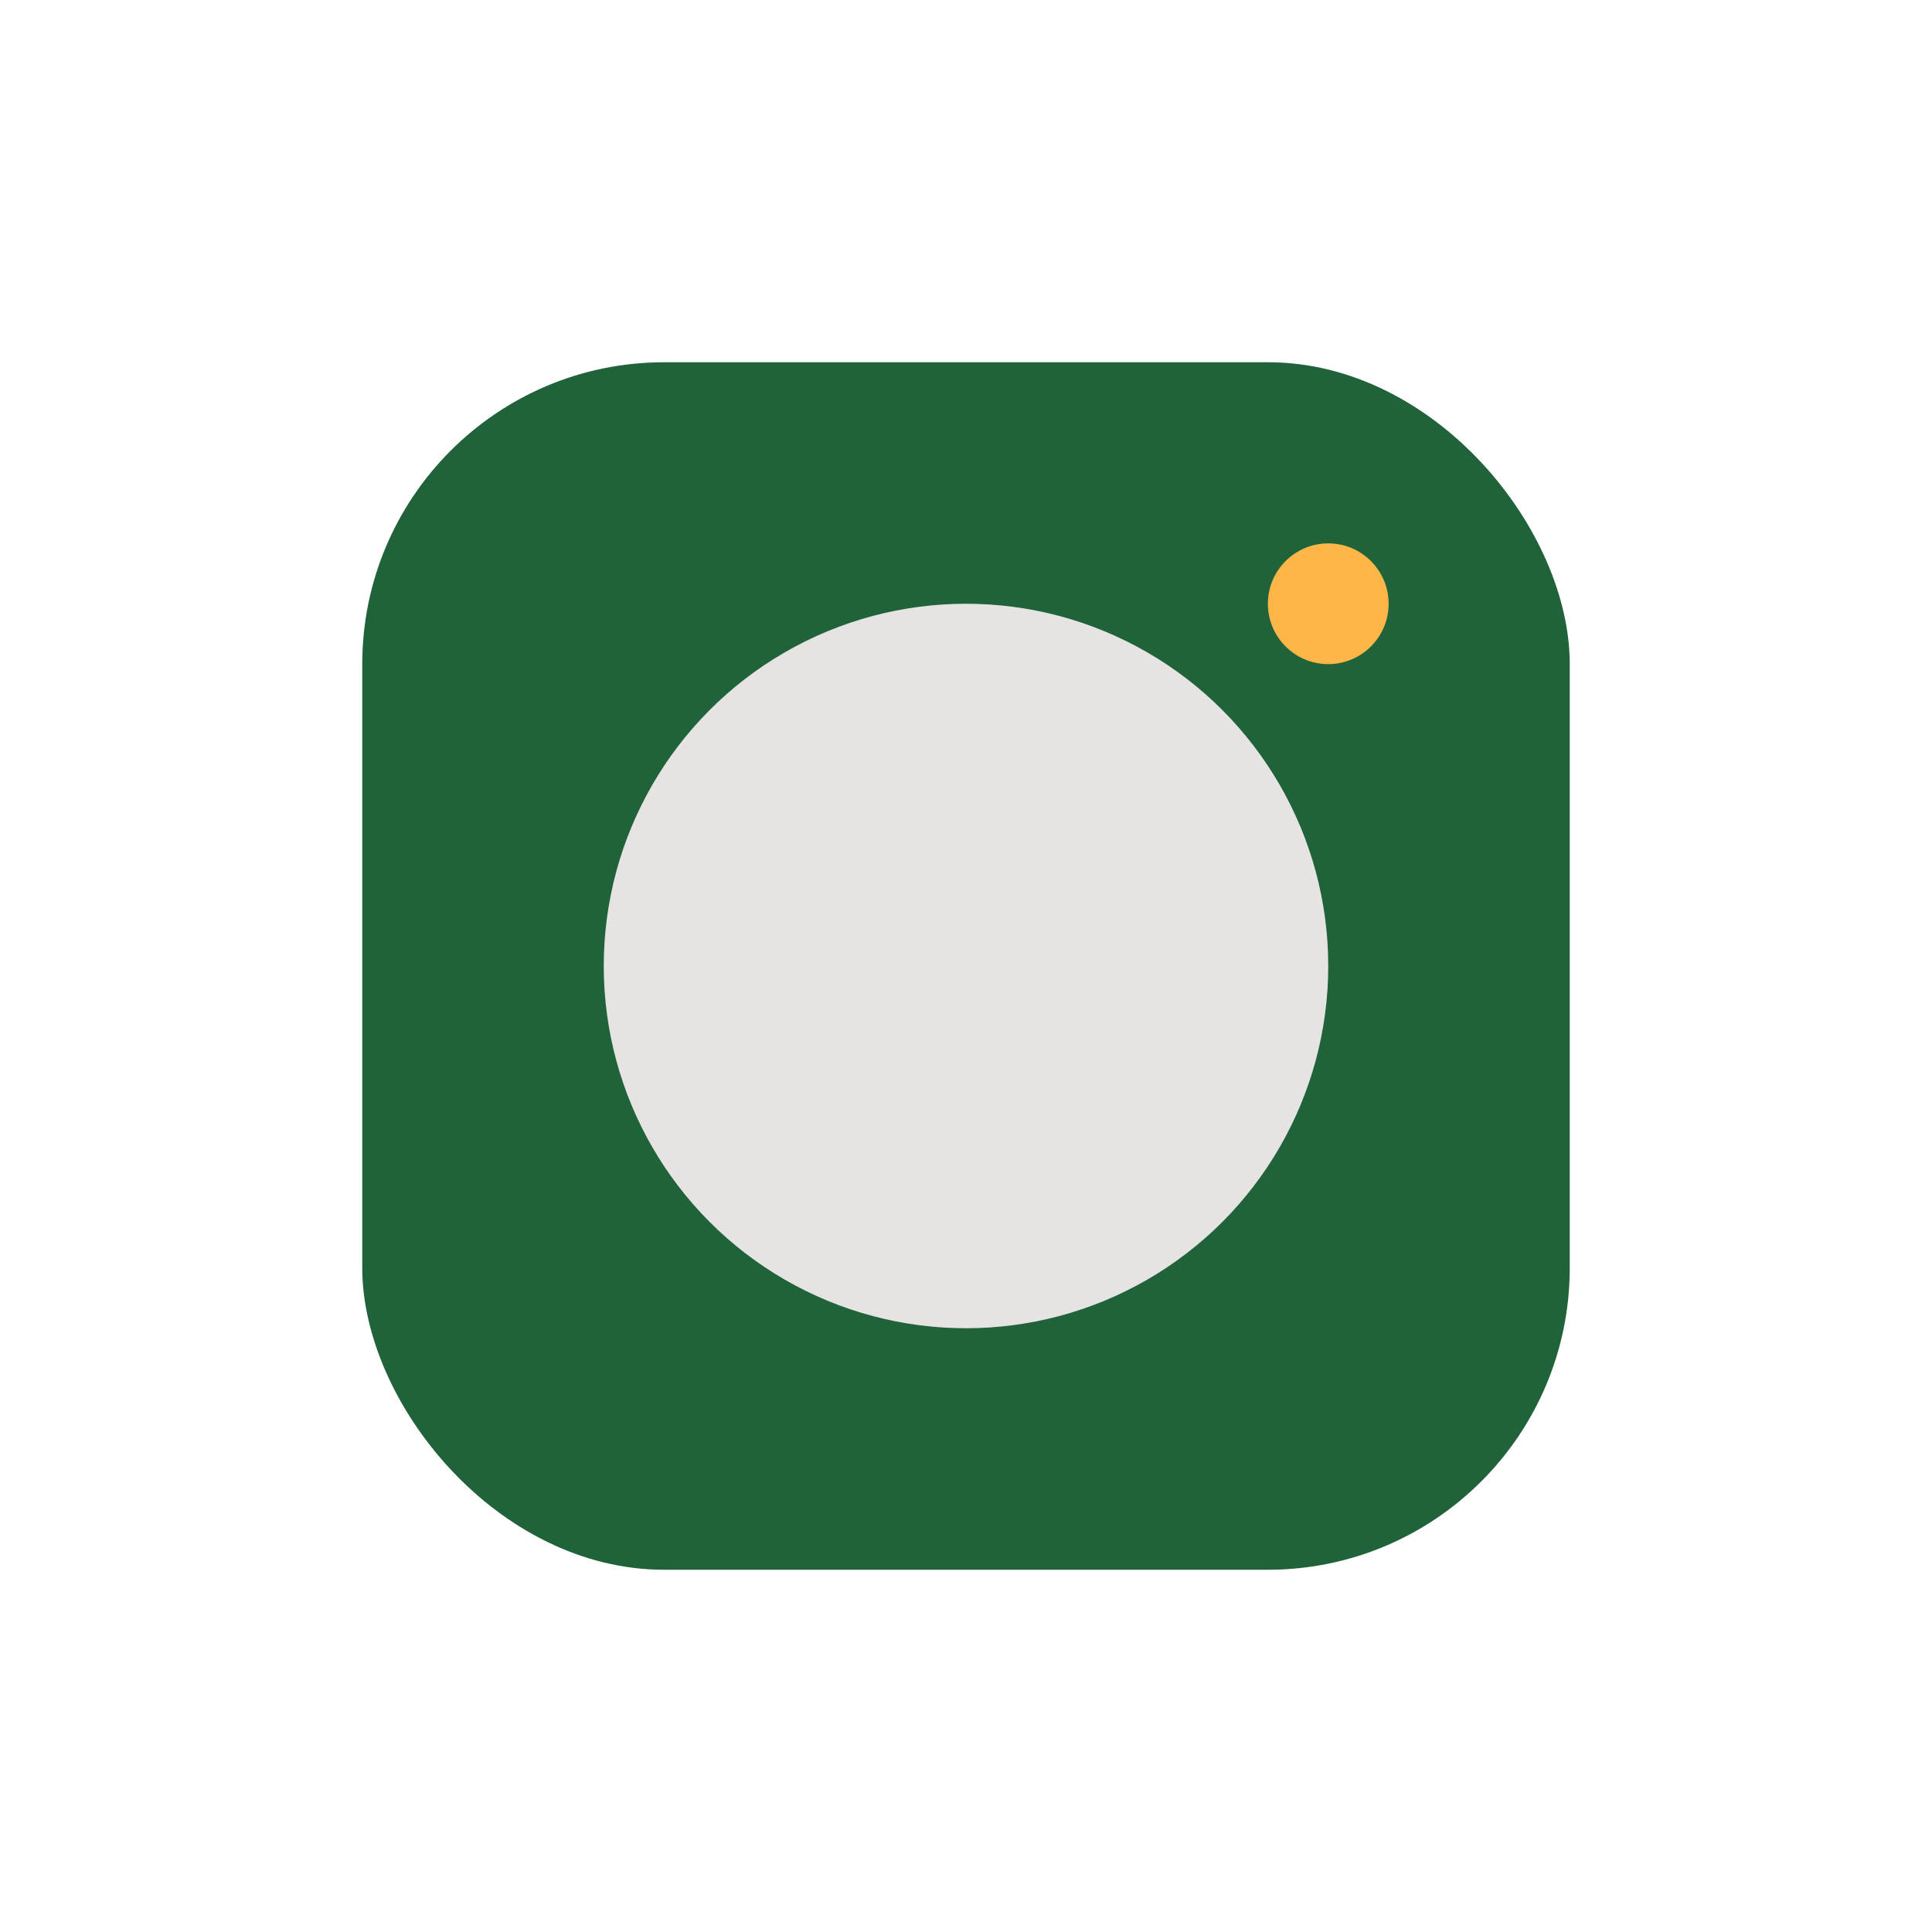 <?xml version="1.0" encoding="UTF-8"?>
<svg xmlns="http://www.w3.org/2000/svg" width="32" height="32" viewBox="0 0 32 32"><rect x="6" y="6" width="20" height="20" rx="5" fill="#20623A"/><circle cx="16" cy="16" r="6" fill="#E5E4E2"/><circle cx="22" cy="10" r="1" fill="#FFB649"/></svg>